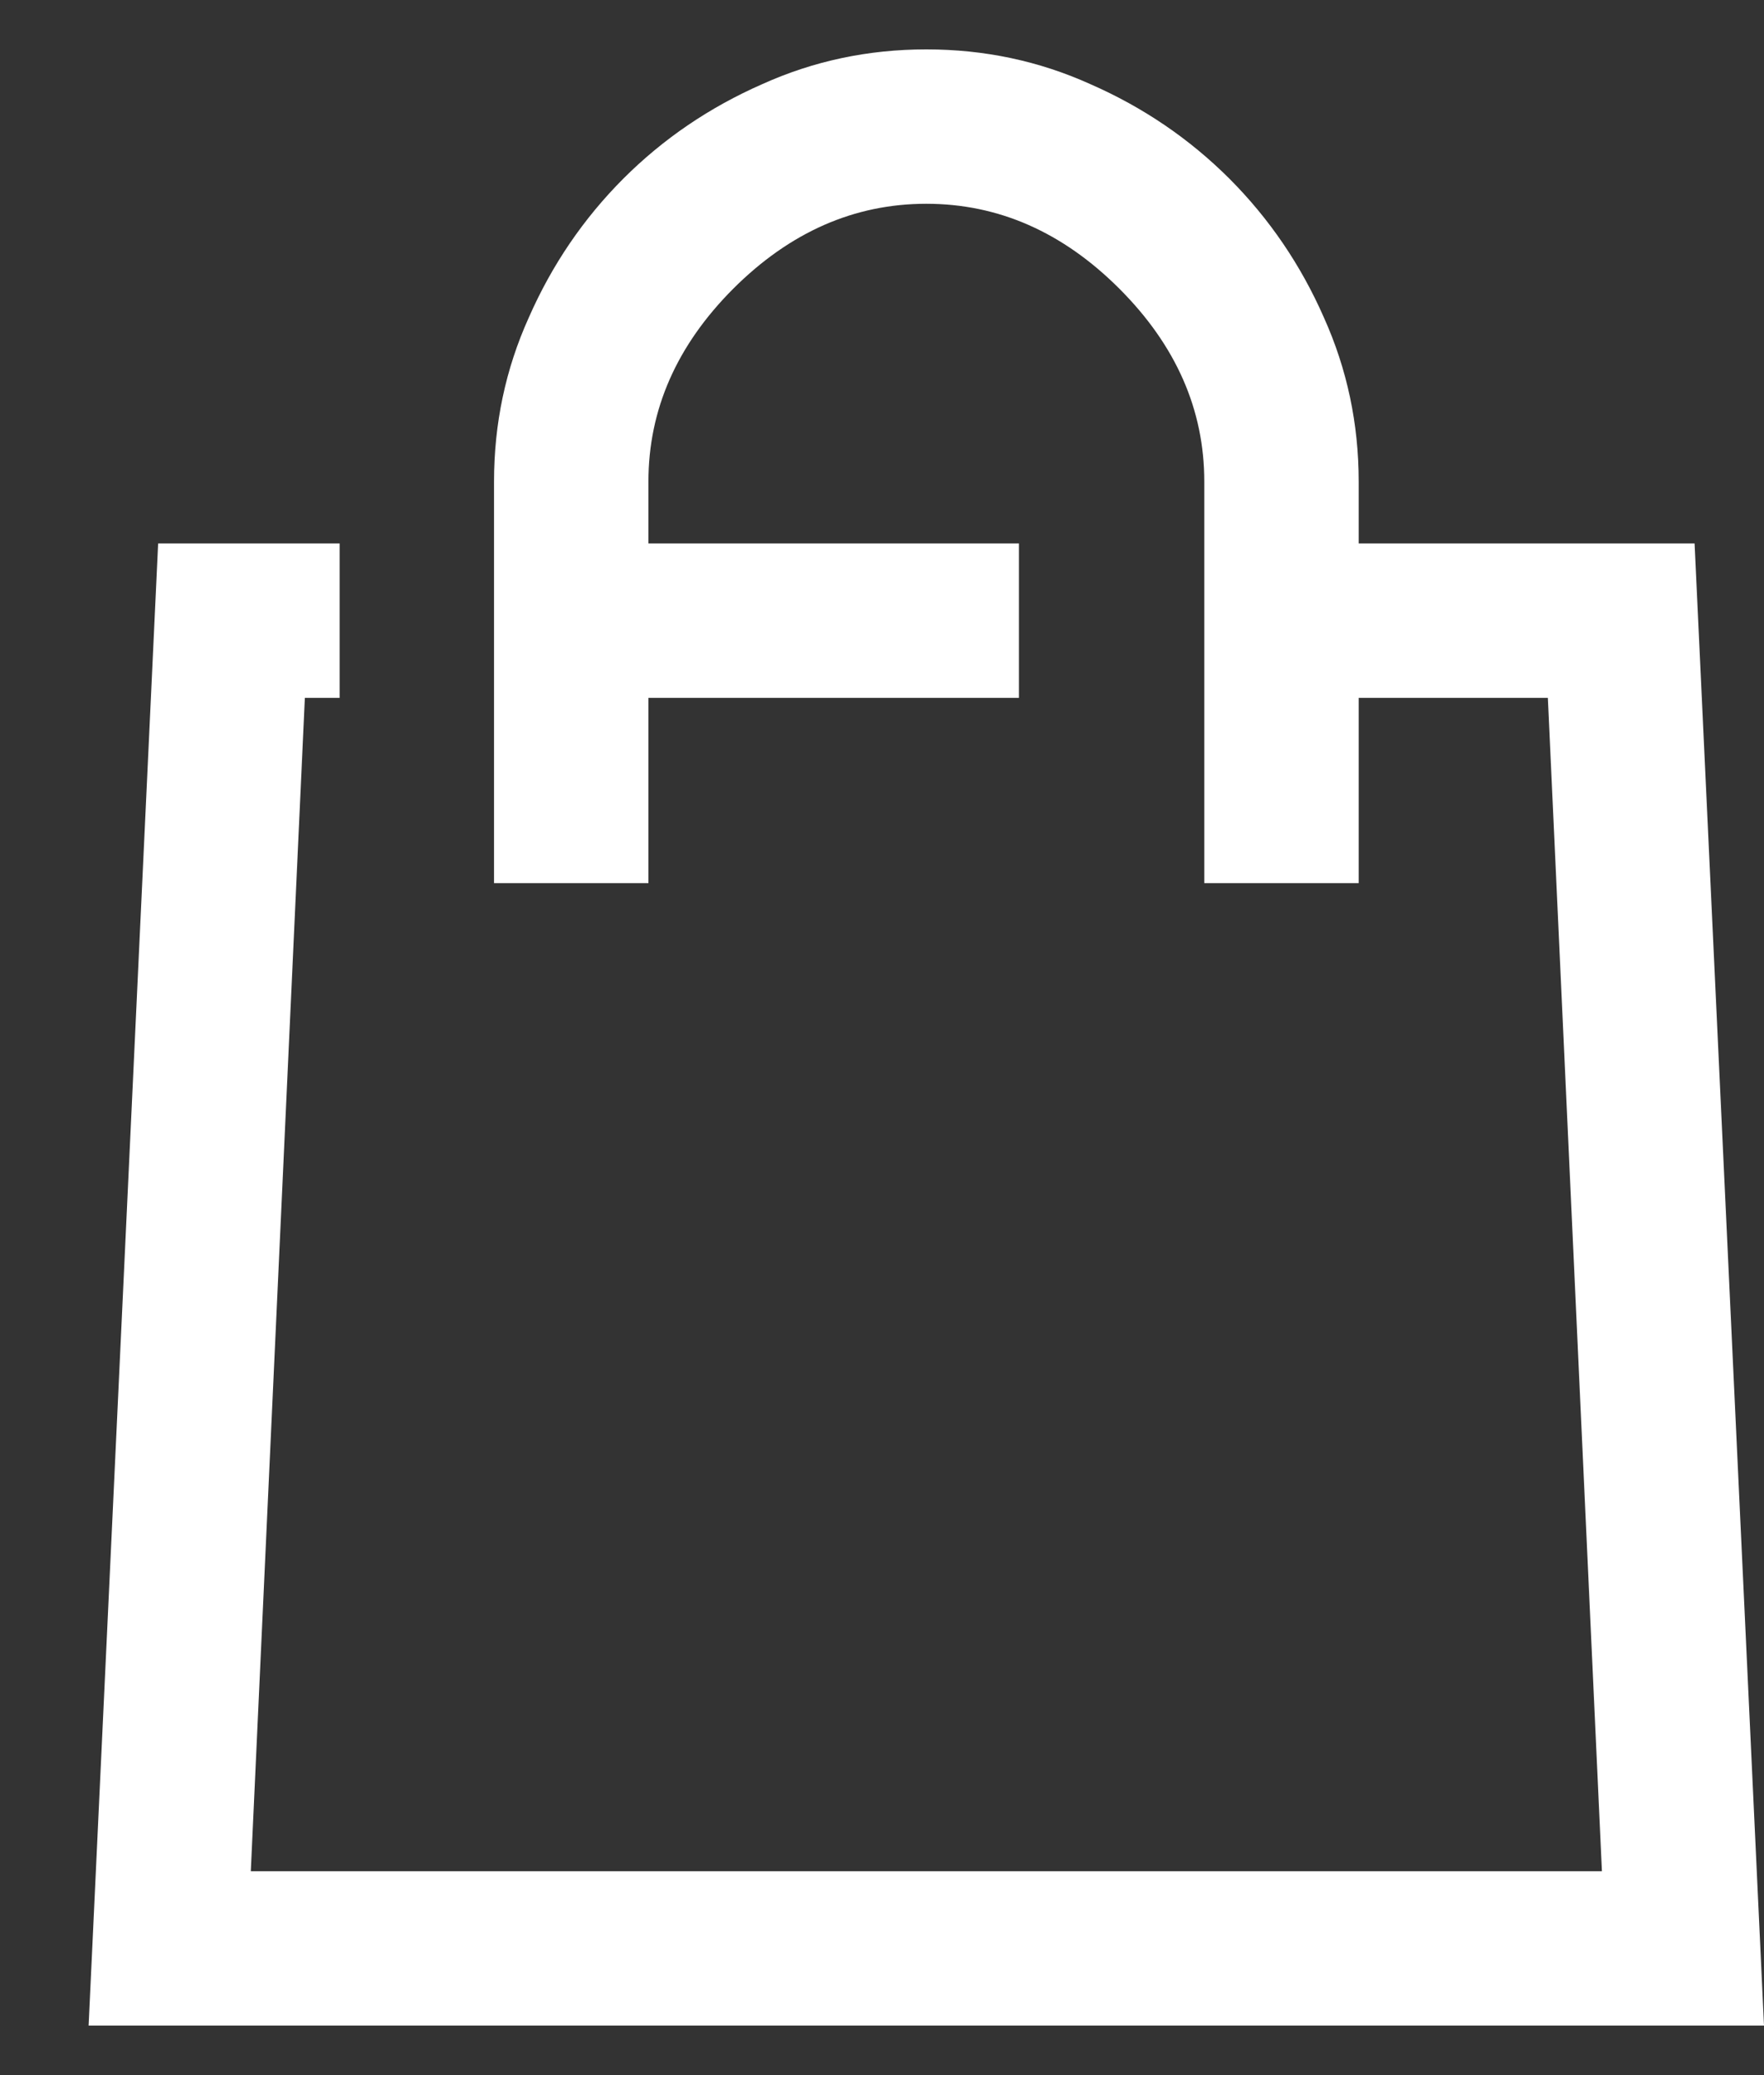 <?xml version="1.0" encoding="UTF-8"?> <svg xmlns="http://www.w3.org/2000/svg" width="17" height="20" viewBox="0 0 17 20" fill="none"><rect x="0" y="0" width="17" height="20" fill="#333333" stroke="none"/><path d="M6.249 4.642C6.249 3.948 6.522 3.328 7.067 2.782C7.613 2.237 8.233 1.964 8.927 1.964C9.622 1.964 10.242 2.237 10.787 2.782C11.333 3.328 11.606 3.948 11.606 4.642V8.512H13.094V6.726H14.917L15.438 18.035H2.417L2.938 6.726H3.273V5.238H1.524L0.854 19.523H17L16.331 5.238H13.094V4.642C13.094 4.084 12.982 3.557 12.759 3.061C12.536 2.553 12.232 2.107 11.848 1.722C11.463 1.338 11.017 1.034 10.508 0.811C10.012 0.587 9.485 0.476 8.927 0.476C8.369 0.476 7.842 0.587 7.346 0.811C6.838 1.034 6.391 1.338 6.007 1.722C5.623 2.107 5.319 2.553 5.096 3.061C4.872 3.557 4.761 4.084 4.761 4.642V8.512H6.249V6.726H9.82V5.238H6.249V4.642Z" fill="white"></path></svg> 